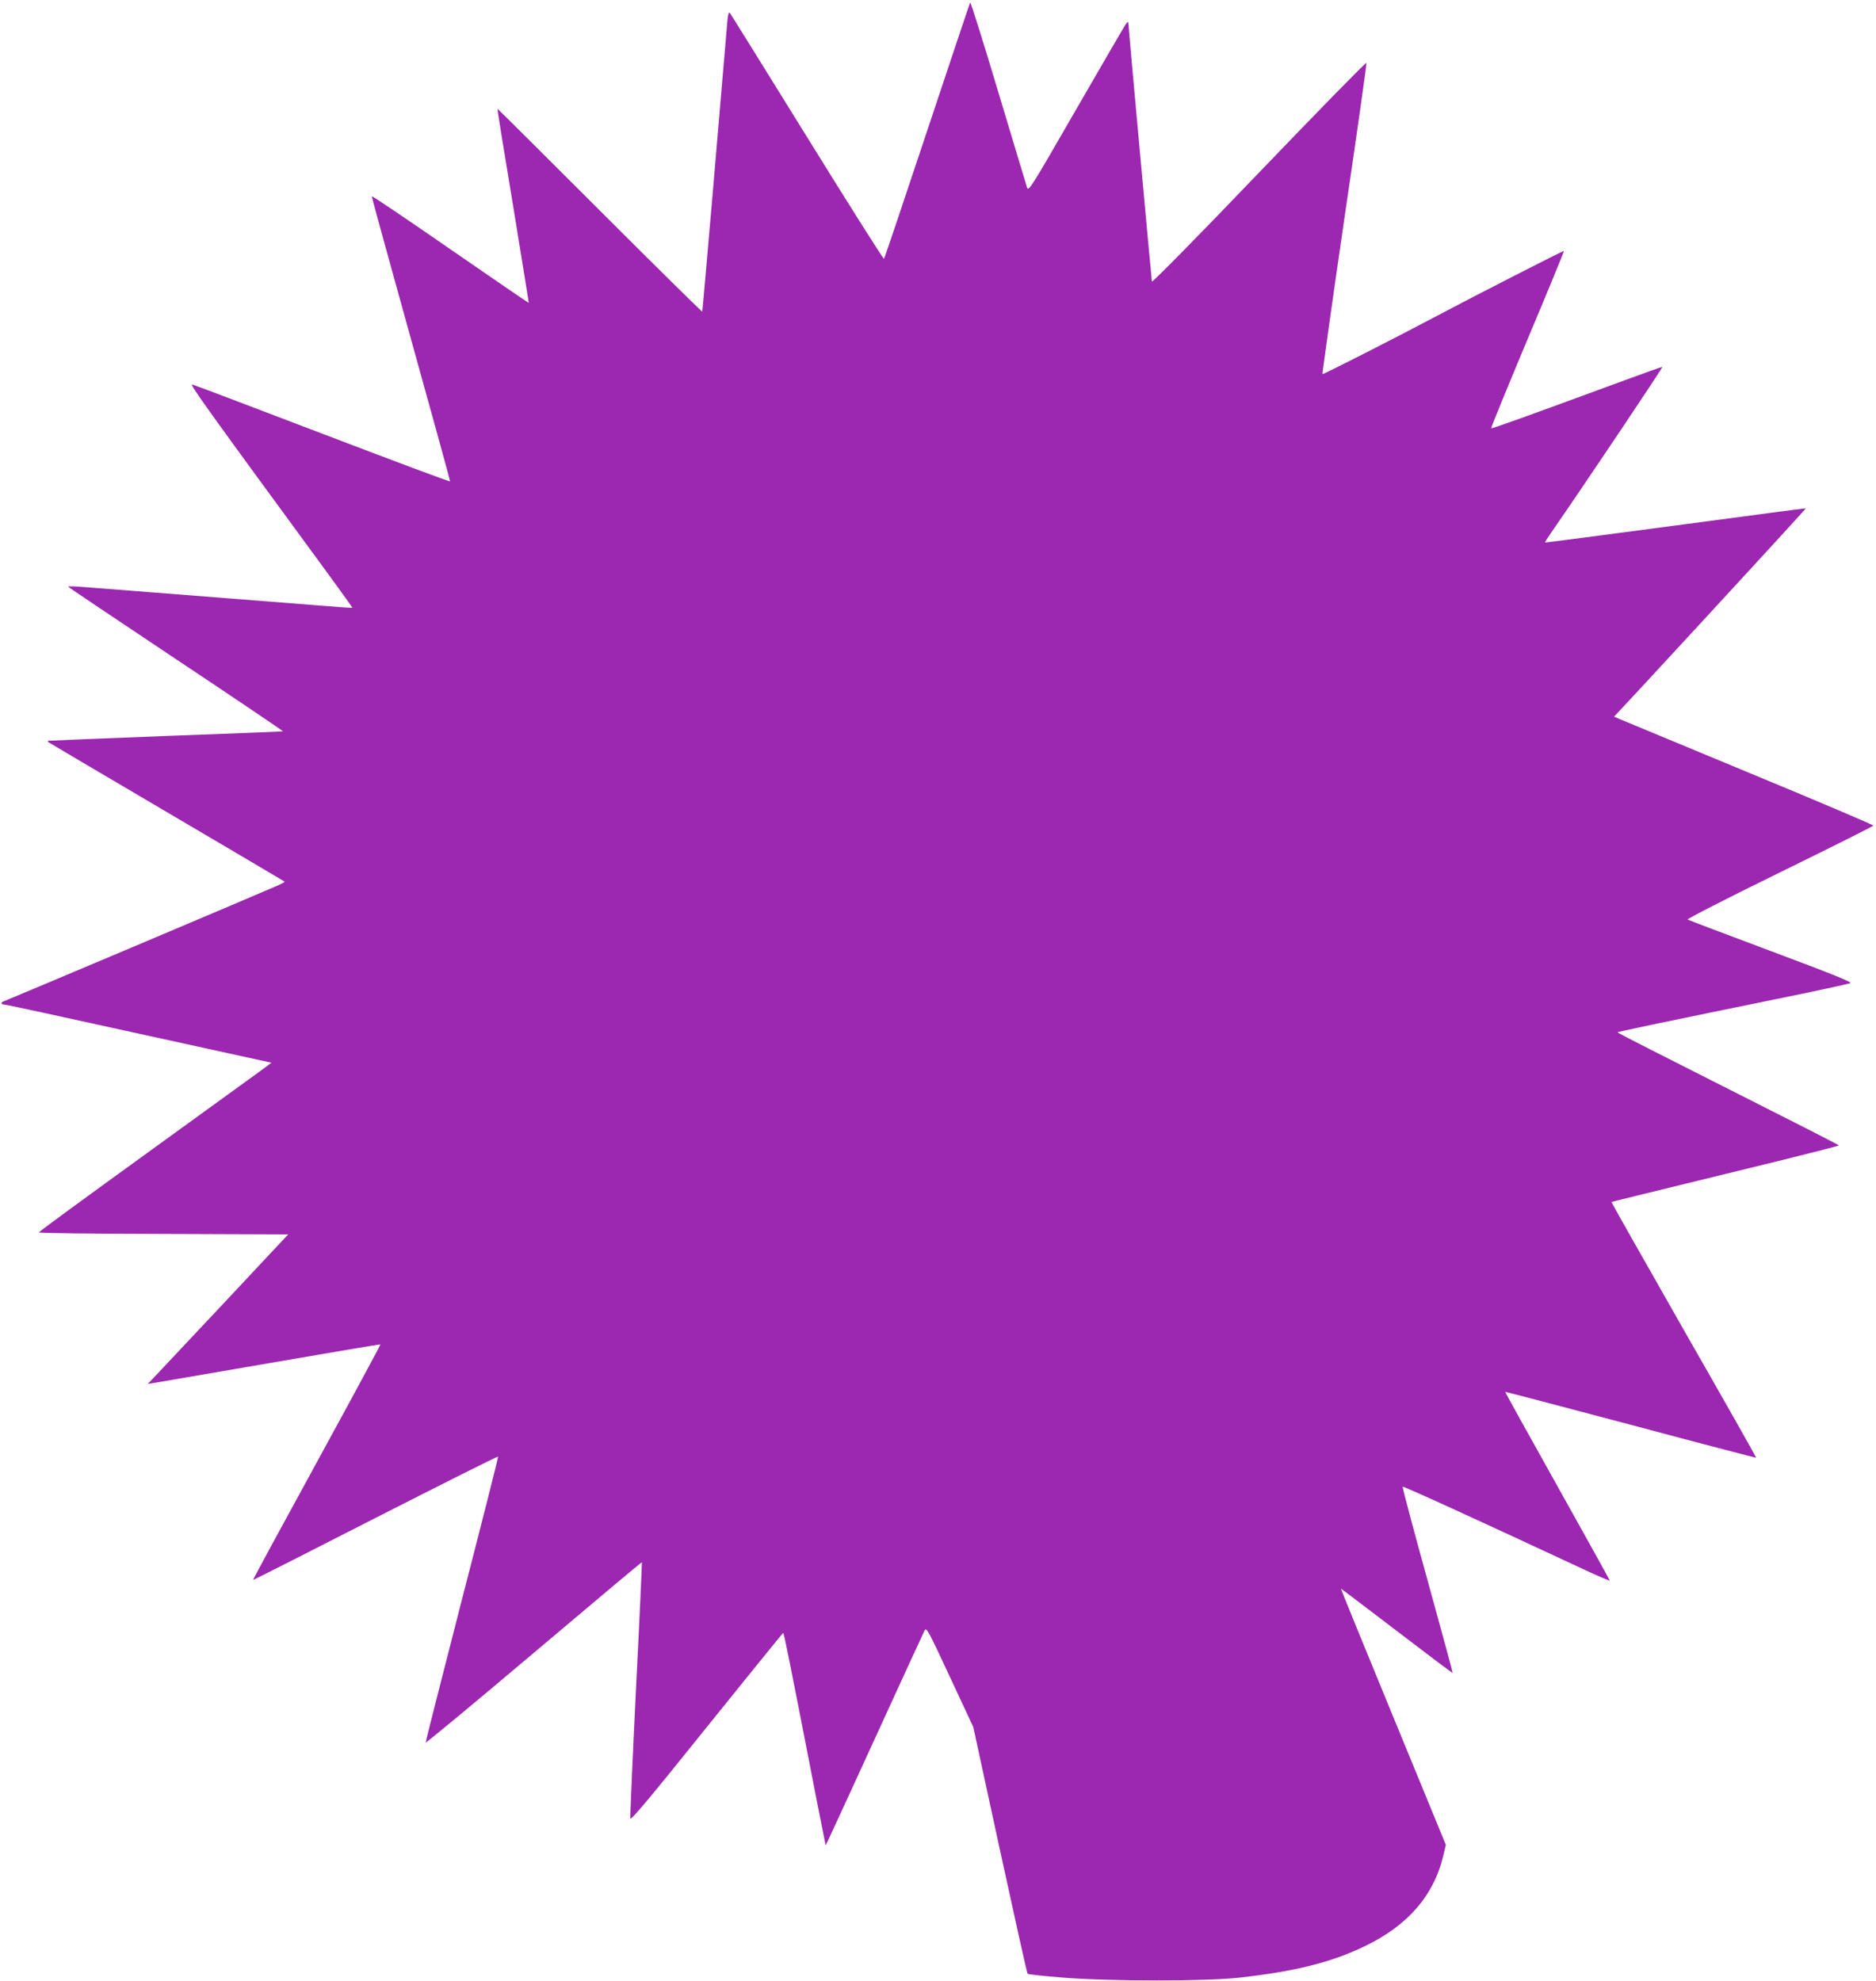 <?xml version="1.0" standalone="no"?>
<!DOCTYPE svg PUBLIC "-//W3C//DTD SVG 20010904//EN"
 "http://www.w3.org/TR/2001/REC-SVG-20010904/DTD/svg10.dtd">
<svg version="1.0" xmlns="http://www.w3.org/2000/svg"
 width="1212pt" height="1280pt" viewBox="0 0 1212 1280"
 preserveAspectRatio="xMidYMid meet">
<g transform="translate(0,1280) scale(0.1,-0.1)"
fill="#9c27b0" stroke="none">
<path d="M6268 12784 c-3 -5 -128 -378 -278 -829 -150 -451 -275 -823 -279
-827 -3 -4 -225 347 -493 780 -268 433 -493 795 -500 805 -12 16 -16 -2 -26
-135 -30 -359 -152 -1784 -155 -1791 -1 -4 -299 290 -662 653 -362 362 -660
658 -661 657 -2 -1 44 -283 101 -627 56 -344 102 -626 101 -627 -1 -1 -229
155 -507 347 -277 192 -505 346 -507 342 -1 -4 113 -419 253 -922 140 -503
254 -917 253 -920 -2 -4 -372 135 -823 307 -451 172 -830 316 -843 319 -21 6
84 -141 894 -1246 78 -107 142 -196 141 -197 -2 -1 -81 4 -177 12 -96 8 -353
28 -570 45 -342 27 -517 40 -997 78 -51 4 -93 5 -93 2 0 -3 314 -213 696 -468
383 -255 694 -465 692 -467 -1 -1 -343 -15 -758 -30 -415 -16 -757 -30 -759
-31 -2 -2 -2 -6 0 -8 2 -2 346 -205 764 -451 418 -246 762 -449 764 -451 2 -2
-16 -12 -40 -23 -169 -74 -1758 -745 -1772 -749 -21 -5 -23 -22 -2 -22 13 0
217 -44 1355 -294 l374 -82 -81 -60 c-44 -32 -382 -277 -751 -544 -369 -267
-671 -488 -671 -492 -1 -5 362 -9 805 -10 l806 -3 -412 -440 c-227 -242 -431
-459 -454 -483 l-41 -43 45 7 c25 4 362 62 750 129 388 67 707 121 708 119 2
-1 -183 -344 -411 -761 -228 -417 -414 -759 -412 -761 1 -1 357 179 791 401
434 221 790 400 792 396 2 -3 -103 -418 -233 -921 -129 -503 -235 -920 -235
-926 0 -6 314 254 697 578 383 324 698 588 700 587 1 -2 -15 -370 -38 -818
-22 -448 -38 -824 -37 -837 2 -17 114 116 493 588 270 335 492 610 495 610 5
0 39 -169 216 -1079 l58 -293 17 34 c9 18 150 325 313 681 163 356 302 659
309 672 12 24 21 8 164 -299 l151 -324 172 -793 c95 -437 175 -797 179 -801 3
-4 107 -15 231 -25 310 -24 920 -24 1137 0 363 41 591 98 808 202 282 135 450
330 511 592 l15 64 -340 827 c-187 454 -339 827 -338 828 1 1 163 -122 361
-273 197 -151 359 -273 361 -271 1 2 -72 272 -163 601 -91 328 -163 599 -160
602 4 5 541 -241 1156 -528 100 -47 182 -82 182 -79 0 4 -153 279 -339 612
-186 333 -338 606 -336 607 1 2 365 -94 810 -212 444 -119 809 -214 811 -213
1 2 -209 374 -468 826 -258 453 -468 824 -467 826 4 2 157 40 1086 267 211 52
383 96 383 99 0 3 -322 167 -715 365 -393 198 -715 362 -715 365 0 4 217 50
1200 251 157 33 294 63 304 67 15 6 -114 58 -510 206 -291 109 -534 201 -541
205 -7 3 248 134 593 303 333 163 606 300 607 304 1 4 -358 157 -798 339 -440
183 -817 339 -838 348 l-39 17 165 177 c528 571 1076 1167 1074 1169 -1 1
-380 -49 -842 -111 -462 -62 -841 -111 -843 -110 -2 2 17 31 41 66 196 282
724 1069 717 1069 -4 0 -111 -38 -236 -84 -644 -237 -866 -317 -870 -313 -3 2
103 260 234 573 132 313 238 571 236 573 -3 3 -584 -294 -819 -419 -264 -140
-737 -381 -741 -377 -2 2 61 453 141 1002 81 548 145 1002 143 1009 -2 6 -313
-312 -693 -708 -379 -396 -691 -713 -693 -705 -3 18 -152 1646 -152 1668 -1
13 -3 12 -16 -4 -8 -11 -153 -260 -322 -553 -285 -495 -307 -531 -316 -505 -5
15 -89 293 -186 617 -97 324 -179 585 -182 580z"/>
</g>
</svg>
